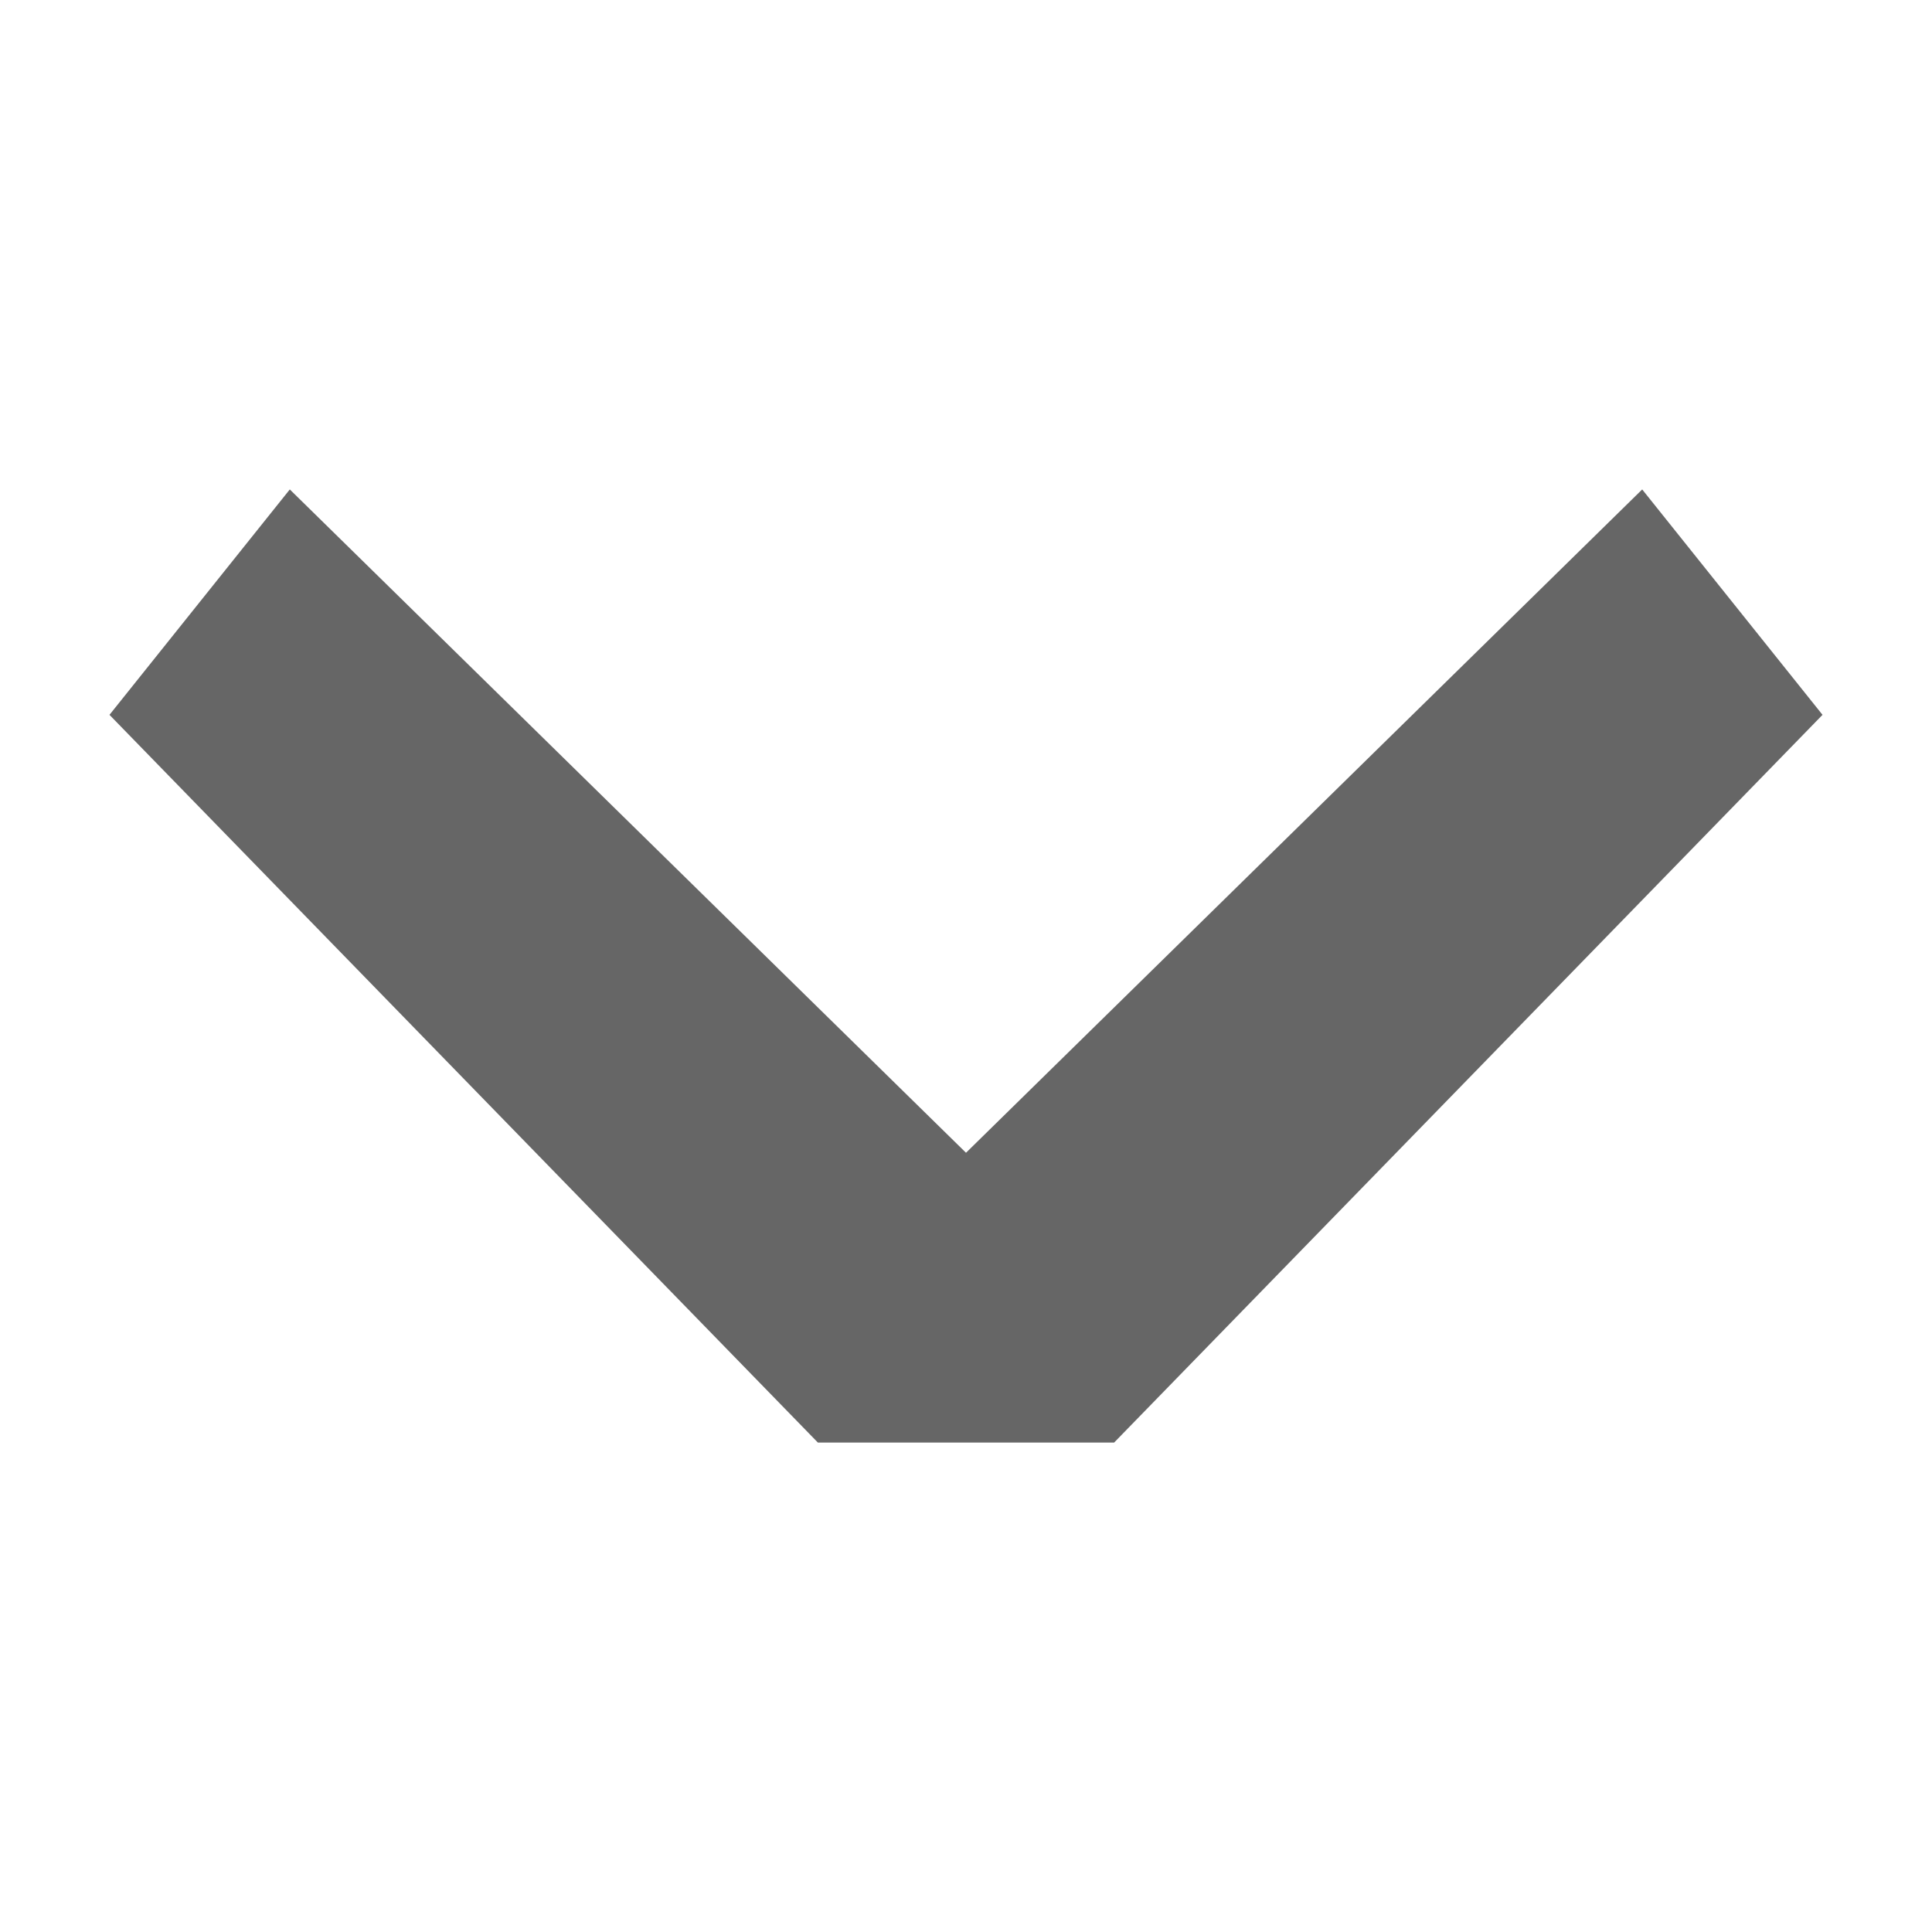 <svg xmlns="http://www.w3.org/2000/svg" style="overflow: visible;" width="30" height="30" viewBox="0 0 30 30"><path d="m4.5 7.6-2.8 3.5 11 11.3 2.3 0h0L17.3 22.4 28.3 11.1 25.5 7.6 15 17.9Z" fill="#666"/></svg>
